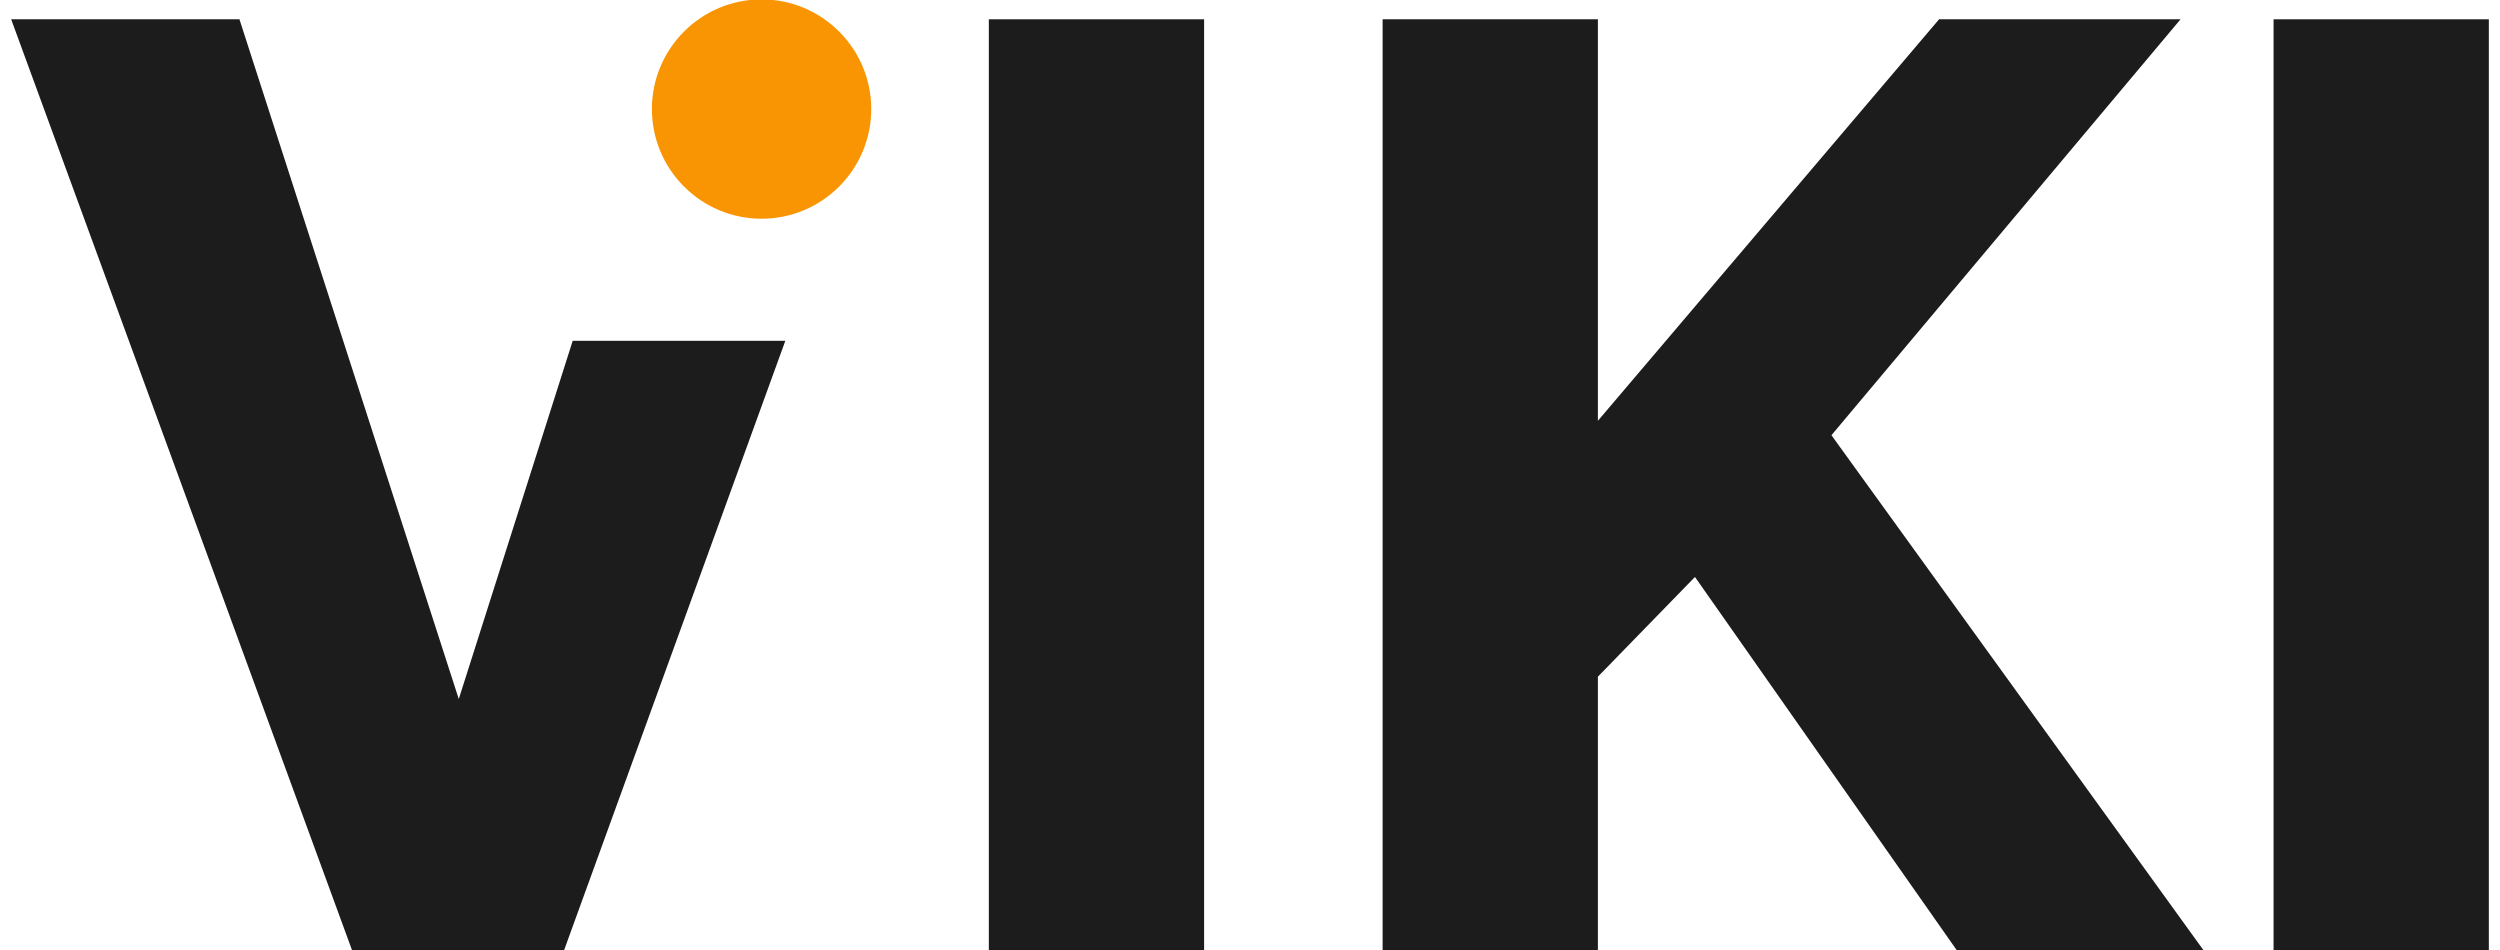 <svg xmlns="http://www.w3.org/2000/svg" xmlns:xlink="http://www.w3.org/1999/xlink" id="Ebene_1" x="0px" y="0px" viewBox="0 0 1231 468" style="enable-background:new 0 0 1231 468;" xml:space="preserve"><style type="text/css">	.st0{fill:#F99403;}	.st1{fill:#1C1C1C;}</style><g>	<g id="logo_00000016077154290840329090000004591186795187961234_">		<g id="XMLID_00000000181133878445567570000005486277282007711911_">			<path class="st0" d="M429,53.7c0,29.8-24.2,54-54,54c-29.8,0-54-24.2-54-54c0-29.8,24.2-54,54-54C404.8-0.3,429,23.9,429,53.7z"></path>		</g>	</g>	<g>		<polygon class="st1" points="282,167.8 225.9,344.2 117.9,9.5 5.5,9.5 173.5,468.3 277.6,468.3 386.7,167.8   "></polygon>		<path class="st1" d="M486.9,468.3V9.5h106v458.8H486.9z"></path>		<path class="st1" d="M680.8,468.3V9.5h106v197.7l168-197.7h118.9L901.8,214.3l183.5,254H963.8L834.6,284.1l-47.8,49.1v135.1H680.8   z"></path>		<path class="st1" d="M1119.5,468.3V9.5h106v458.8H1119.5z"></path>	</g></g></svg>